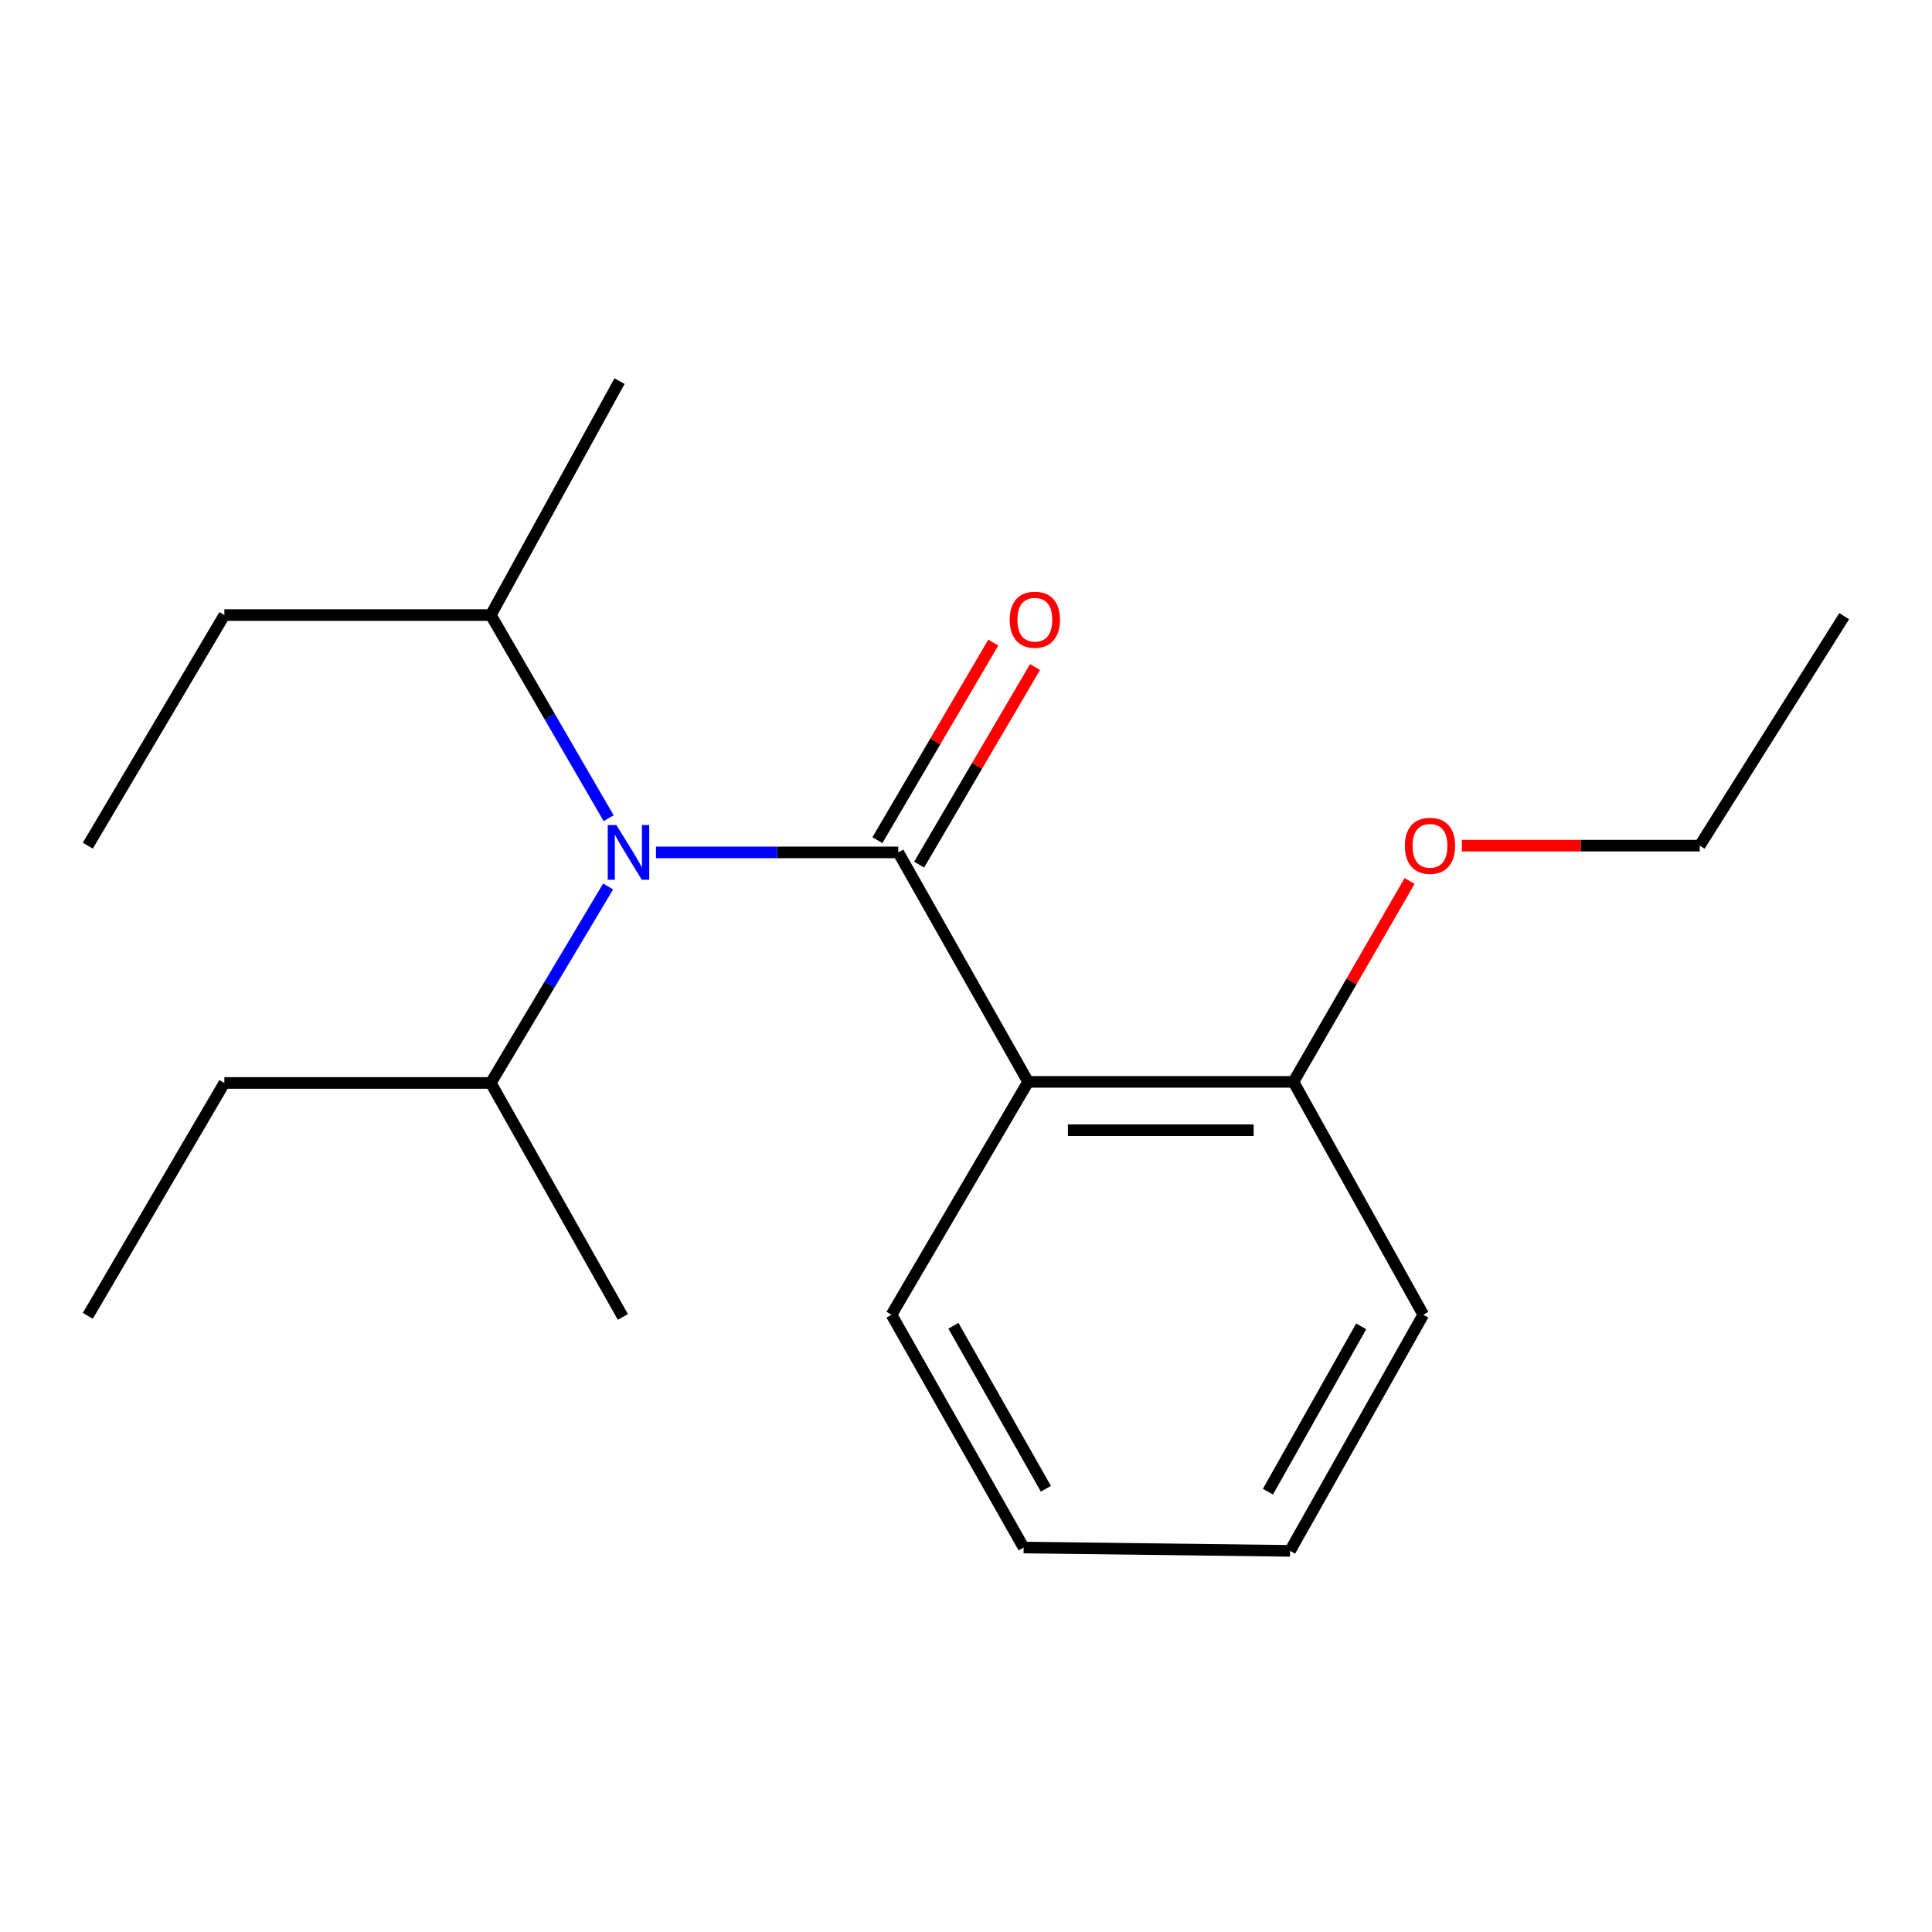 <?xml version='1.0' encoding='iso-8859-1'?>
<svg version='1.1' baseProfile='full'
              xmlns='http://www.w3.org/2000/svg'
                      xmlns:rdkit='http://www.rdkit.org/xml'
                      xmlns:xlink='http://www.w3.org/1999/xlink'
                  xml:space='preserve'
width='1000px' height='1000px' viewBox='0 0 1000 1000'>
<!-- END OF HEADER -->
<rect style='opacity:1.0;fill:#FFFFFF;stroke:none' width='1000' height='1000' x='0' y='0'> </rect>
<path class='bond-0' d='M 464.94,441.2 L 532.154,559.968' style='fill:none;fill-rule:evenodd;stroke:#000000;stroke-width:6px;stroke-linecap:butt;stroke-linejoin:miter;stroke-opacity:1' />
<path class='bond-1' d='M 464.94,441.2 L 402.234,441.2' style='fill:none;fill-rule:evenodd;stroke:#000000;stroke-width:6px;stroke-linecap:butt;stroke-linejoin:miter;stroke-opacity:1' />
<path class='bond-1' d='M 402.234,441.2 L 339.528,441.2' style='fill:none;fill-rule:evenodd;stroke:#0000FF;stroke-width:6px;stroke-linecap:butt;stroke-linejoin:miter;stroke-opacity:1' />
<path class='bond-2' d='M 475.736,447.533 L 505.728,396.399' style='fill:none;fill-rule:evenodd;stroke:#000000;stroke-width:6px;stroke-linecap:butt;stroke-linejoin:miter;stroke-opacity:1' />
<path class='bond-2' d='M 505.728,396.399 L 535.721,345.265' style='fill:none;fill-rule:evenodd;stroke:#FF0000;stroke-width:6px;stroke-linecap:butt;stroke-linejoin:miter;stroke-opacity:1' />
<path class='bond-2' d='M 454.143,434.867 L 484.136,383.734' style='fill:none;fill-rule:evenodd;stroke:#000000;stroke-width:6px;stroke-linecap:butt;stroke-linejoin:miter;stroke-opacity:1' />
<path class='bond-2' d='M 484.136,383.734 L 514.128,332.6' style='fill:none;fill-rule:evenodd;stroke:#FF0000;stroke-width:6px;stroke-linecap:butt;stroke-linejoin:miter;stroke-opacity:1' />
<path class='bond-3' d='M 532.154,559.968 L 669.488,559.968' style='fill:none;fill-rule:evenodd;stroke:#000000;stroke-width:6px;stroke-linecap:butt;stroke-linejoin:miter;stroke-opacity:1' />
<path class='bond-3' d='M 552.754,585.001 L 648.888,585.001' style='fill:none;fill-rule:evenodd;stroke:#000000;stroke-width:6px;stroke-linecap:butt;stroke-linejoin:miter;stroke-opacity:1' />
<path class='bond-6' d='M 532.154,559.968 L 461.449,680.489' style='fill:none;fill-rule:evenodd;stroke:#000000;stroke-width:6px;stroke-linecap:butt;stroke-linejoin:miter;stroke-opacity:1' />
<path class='bond-4' d='M 314.766,458.835 L 284.401,509.687' style='fill:none;fill-rule:evenodd;stroke:#0000FF;stroke-width:6px;stroke-linecap:butt;stroke-linejoin:miter;stroke-opacity:1' />
<path class='bond-4' d='M 284.401,509.687 L 254.036,560.538' style='fill:none;fill-rule:evenodd;stroke:#000000;stroke-width:6px;stroke-linecap:butt;stroke-linejoin:miter;stroke-opacity:1' />
<path class='bond-5' d='M 315.023,423.49 L 284.529,370.923' style='fill:none;fill-rule:evenodd;stroke:#0000FF;stroke-width:6px;stroke-linecap:butt;stroke-linejoin:miter;stroke-opacity:1' />
<path class='bond-5' d='M 284.529,370.923 L 254.036,318.357' style='fill:none;fill-rule:evenodd;stroke:#000000;stroke-width:6px;stroke-linecap:butt;stroke-linejoin:miter;stroke-opacity:1' />
<path class='bond-7' d='M 669.488,559.968 L 699.54,507.984' style='fill:none;fill-rule:evenodd;stroke:#000000;stroke-width:6px;stroke-linecap:butt;stroke-linejoin:miter;stroke-opacity:1' />
<path class='bond-7' d='M 699.54,507.984 L 729.591,456' style='fill:none;fill-rule:evenodd;stroke:#FF0000;stroke-width:6px;stroke-linecap:butt;stroke-linejoin:miter;stroke-opacity:1' />
<path class='bond-8' d='M 669.488,559.968 L 736.688,680.489' style='fill:none;fill-rule:evenodd;stroke:#000000;stroke-width:6px;stroke-linecap:butt;stroke-linejoin:miter;stroke-opacity:1' />
<path class='bond-9' d='M 254.036,560.538 L 116.131,560.538' style='fill:none;fill-rule:evenodd;stroke:#000000;stroke-width:6px;stroke-linecap:butt;stroke-linejoin:miter;stroke-opacity:1' />
<path class='bond-12' d='M 254.036,560.538 L 322.404,681.657' style='fill:none;fill-rule:evenodd;stroke:#000000;stroke-width:6px;stroke-linecap:butt;stroke-linejoin:miter;stroke-opacity:1' />
<path class='bond-10' d='M 254.036,318.357 L 116.131,318.357' style='fill:none;fill-rule:evenodd;stroke:#000000;stroke-width:6px;stroke-linecap:butt;stroke-linejoin:miter;stroke-opacity:1' />
<path class='bond-11' d='M 254.036,318.357 L 320.666,197.28' style='fill:none;fill-rule:evenodd;stroke:#000000;stroke-width:6px;stroke-linecap:butt;stroke-linejoin:miter;stroke-opacity:1' />
<path class='bond-14' d='M 461.449,680.489 L 529.831,801.009' style='fill:none;fill-rule:evenodd;stroke:#000000;stroke-width:6px;stroke-linecap:butt;stroke-linejoin:miter;stroke-opacity:1' />
<path class='bond-14' d='M 493.479,686.213 L 541.346,770.577' style='fill:none;fill-rule:evenodd;stroke:#000000;stroke-width:6px;stroke-linecap:butt;stroke-linejoin:miter;stroke-opacity:1' />
<path class='bond-13' d='M 756.655,437.709 L 818.218,437.709' style='fill:none;fill-rule:evenodd;stroke:#FF0000;stroke-width:6px;stroke-linecap:butt;stroke-linejoin:miter;stroke-opacity:1' />
<path class='bond-13' d='M 818.218,437.709 L 879.78,437.709' style='fill:none;fill-rule:evenodd;stroke:#000000;stroke-width:6px;stroke-linecap:butt;stroke-linejoin:miter;stroke-opacity:1' />
<path class='bond-19' d='M 736.688,680.489 L 667.736,802.72' style='fill:none;fill-rule:evenodd;stroke:#000000;stroke-width:6px;stroke-linecap:butt;stroke-linejoin:miter;stroke-opacity:1' />
<path class='bond-19' d='M 704.542,686.524 L 656.275,772.086' style='fill:none;fill-rule:evenodd;stroke:#000000;stroke-width:6px;stroke-linecap:butt;stroke-linejoin:miter;stroke-opacity:1' />
<path class='bond-16' d='M 116.131,560.538 L 45.455,681.073' style='fill:none;fill-rule:evenodd;stroke:#000000;stroke-width:6px;stroke-linecap:butt;stroke-linejoin:miter;stroke-opacity:1' />
<path class='bond-15' d='M 116.131,318.357 L 45.455,437.709' style='fill:none;fill-rule:evenodd;stroke:#000000;stroke-width:6px;stroke-linecap:butt;stroke-linejoin:miter;stroke-opacity:1' />
<path class='bond-17' d='M 879.78,437.709 L 954.545,318.927' style='fill:none;fill-rule:evenodd;stroke:#000000;stroke-width:6px;stroke-linecap:butt;stroke-linejoin:miter;stroke-opacity:1' />
<path class='bond-18' d='M 529.831,801.009 L 667.736,802.72' style='fill:none;fill-rule:evenodd;stroke:#000000;stroke-width:6px;stroke-linecap:butt;stroke-linejoin:miter;stroke-opacity:1' />
<path  class='atom-2' d='M 319.037 427.04
L 328.317 442.04
Q 329.237 443.52, 330.717 446.2
Q 332.197 448.88, 332.277 449.04
L 332.277 427.04
L 336.037 427.04
L 336.037 455.36
L 332.157 455.36
L 322.197 438.96
Q 321.037 437.04, 319.797 434.84
Q 318.597 432.64, 318.237 431.96
L 318.237 455.36
L 314.557 455.36
L 314.557 427.04
L 319.037 427.04
' fill='#0000FF'/>
<path  class='atom-3' d='M 522.63 320.76
Q 522.63 313.96, 525.99 310.16
Q 529.35 306.36, 535.63 306.36
Q 541.91 306.36, 545.27 310.16
Q 548.63 313.96, 548.63 320.76
Q 548.63 327.64, 545.23 331.56
Q 541.83 335.44, 535.63 335.44
Q 529.39 335.44, 525.99 331.56
Q 522.63 327.68, 522.63 320.76
M 535.63 332.24
Q 539.95 332.24, 542.27 329.36
Q 544.63 326.44, 544.63 320.76
Q 544.63 315.2, 542.27 312.4
Q 539.95 309.56, 535.63 309.56
Q 531.31 309.56, 528.95 312.36
Q 526.63 315.16, 526.63 320.76
Q 526.63 326.48, 528.95 329.36
Q 531.31 332.24, 535.63 332.24
' fill='#FF0000'/>
<path  class='atom-8' d='M 727.165 437.789
Q 727.165 430.989, 730.525 427.189
Q 733.885 423.389, 740.165 423.389
Q 746.445 423.389, 749.805 427.189
Q 753.165 430.989, 753.165 437.789
Q 753.165 444.669, 749.765 448.589
Q 746.365 452.469, 740.165 452.469
Q 733.925 452.469, 730.525 448.589
Q 727.165 444.709, 727.165 437.789
M 740.165 449.269
Q 744.485 449.269, 746.805 446.389
Q 749.165 443.469, 749.165 437.789
Q 749.165 432.229, 746.805 429.429
Q 744.485 426.589, 740.165 426.589
Q 735.845 426.589, 733.485 429.389
Q 731.165 432.189, 731.165 437.789
Q 731.165 443.509, 733.485 446.389
Q 735.845 449.269, 740.165 449.269
' fill='#FF0000'/>
</svg>
